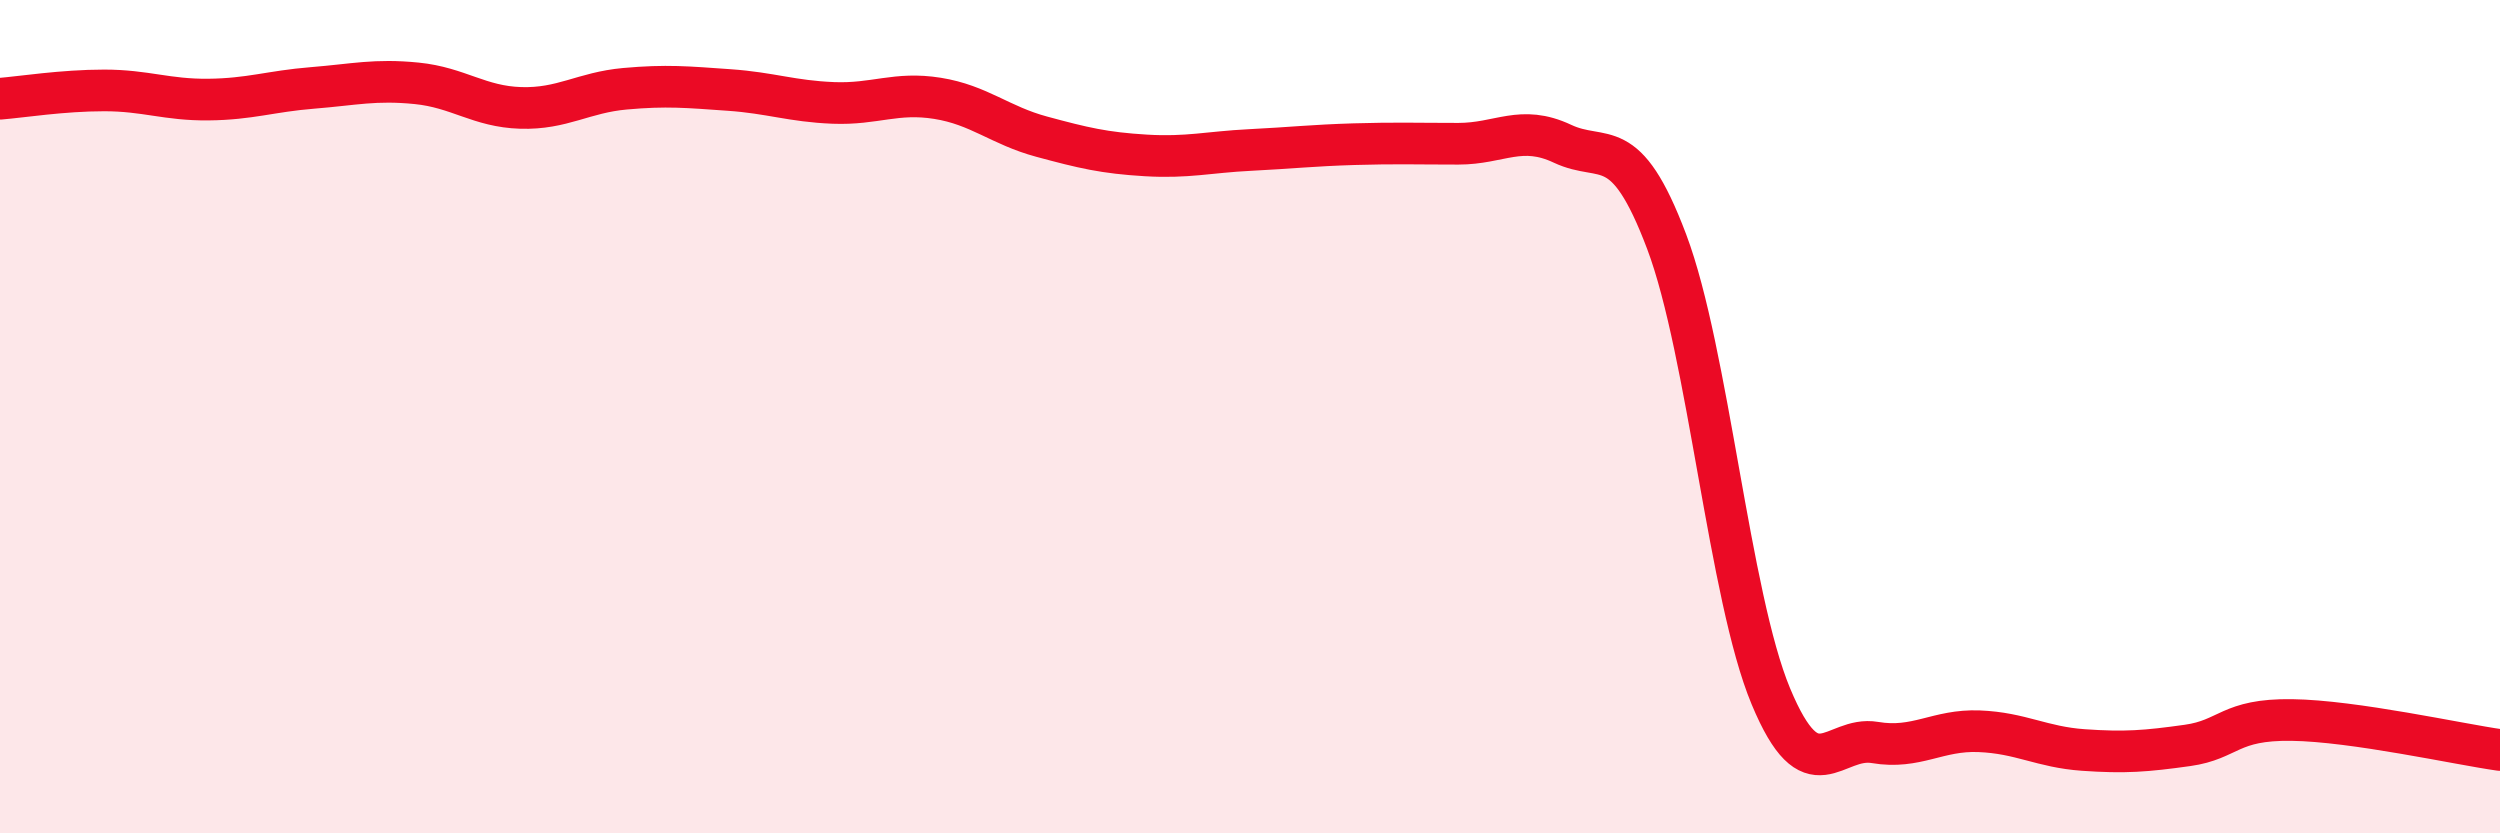 
    <svg width="60" height="20" viewBox="0 0 60 20" xmlns="http://www.w3.org/2000/svg">
      <path
        d="M 0,2.37 C 0.5,2.33 1.5,2.17 2.5,2.17 C 3.5,2.17 4,2.4 5,2.39 C 6,2.38 6.5,2.19 7.5,2.11 C 8.5,2.03 9,1.9 10,2 C 11,2.1 11.5,2.56 12.5,2.59 C 13.5,2.62 14,2.22 15,2.13 C 16,2.04 16.5,2.09 17.5,2.16 C 18.5,2.23 19,2.43 20,2.47 C 21,2.51 21.5,2.2 22.5,2.36 C 23.5,2.52 24,3.01 25,3.28 C 26,3.55 26.5,3.67 27.5,3.73 C 28.5,3.79 29,3.65 30,3.6 C 31,3.55 31.5,3.49 32.5,3.46 C 33.5,3.43 34,3.45 35,3.45 C 36,3.45 36.5,2.98 37.5,3.45 C 38.5,3.92 39,3.15 40,5.8 C 41,8.45 41.5,14.31 42.5,16.71 C 43.5,19.11 44,17.65 45,17.82 C 46,17.99 46.5,17.51 47.5,17.55 C 48.5,17.59 49,17.93 50,18 C 51,18.07 51.5,18.03 52.5,17.89 C 53.5,17.75 53.5,17.26 55,17.28 C 56.5,17.3 59,17.86 60,18L60 20L0 20Z"
        fill="#EB0A25"
        opacity="0.1"
        stroke-linecap="round"
        stroke-linejoin="round"
      />
      <path
        d="M 0,2.37 C 0.5,2.33 1.5,2.17 2.5,2.17 C 3.5,2.17 4,2.4 5,2.39 C 6,2.38 6.5,2.19 7.5,2.11 C 8.5,2.03 9,1.9 10,2 C 11,2.1 11.5,2.56 12.5,2.59 C 13.5,2.62 14,2.22 15,2.13 C 16,2.04 16.5,2.09 17.5,2.16 C 18.5,2.23 19,2.43 20,2.47 C 21,2.51 21.5,2.2 22.5,2.36 C 23.5,2.52 24,3.01 25,3.28 C 26,3.55 26.5,3.67 27.5,3.73 C 28.5,3.79 29,3.65 30,3.6 C 31,3.55 31.5,3.49 32.5,3.46 C 33.5,3.43 34,3.45 35,3.45 C 36,3.45 36.5,2.98 37.5,3.45 C 38.5,3.92 39,3.15 40,5.8 C 41,8.45 41.5,14.31 42.5,16.71 C 43.5,19.11 44,17.65 45,17.82 C 46,17.99 46.5,17.51 47.5,17.55 C 48.5,17.59 49,17.93 50,18 C 51,18.07 51.5,18.03 52.5,17.89 C 53.5,17.75 53.5,17.26 55,17.28 C 56.5,17.3 59,17.86 60,18"
        stroke="#EB0A25"
        stroke-width="1"
        fill="none"
        stroke-linecap="round"
        stroke-linejoin="round"
      />
    </svg>
  